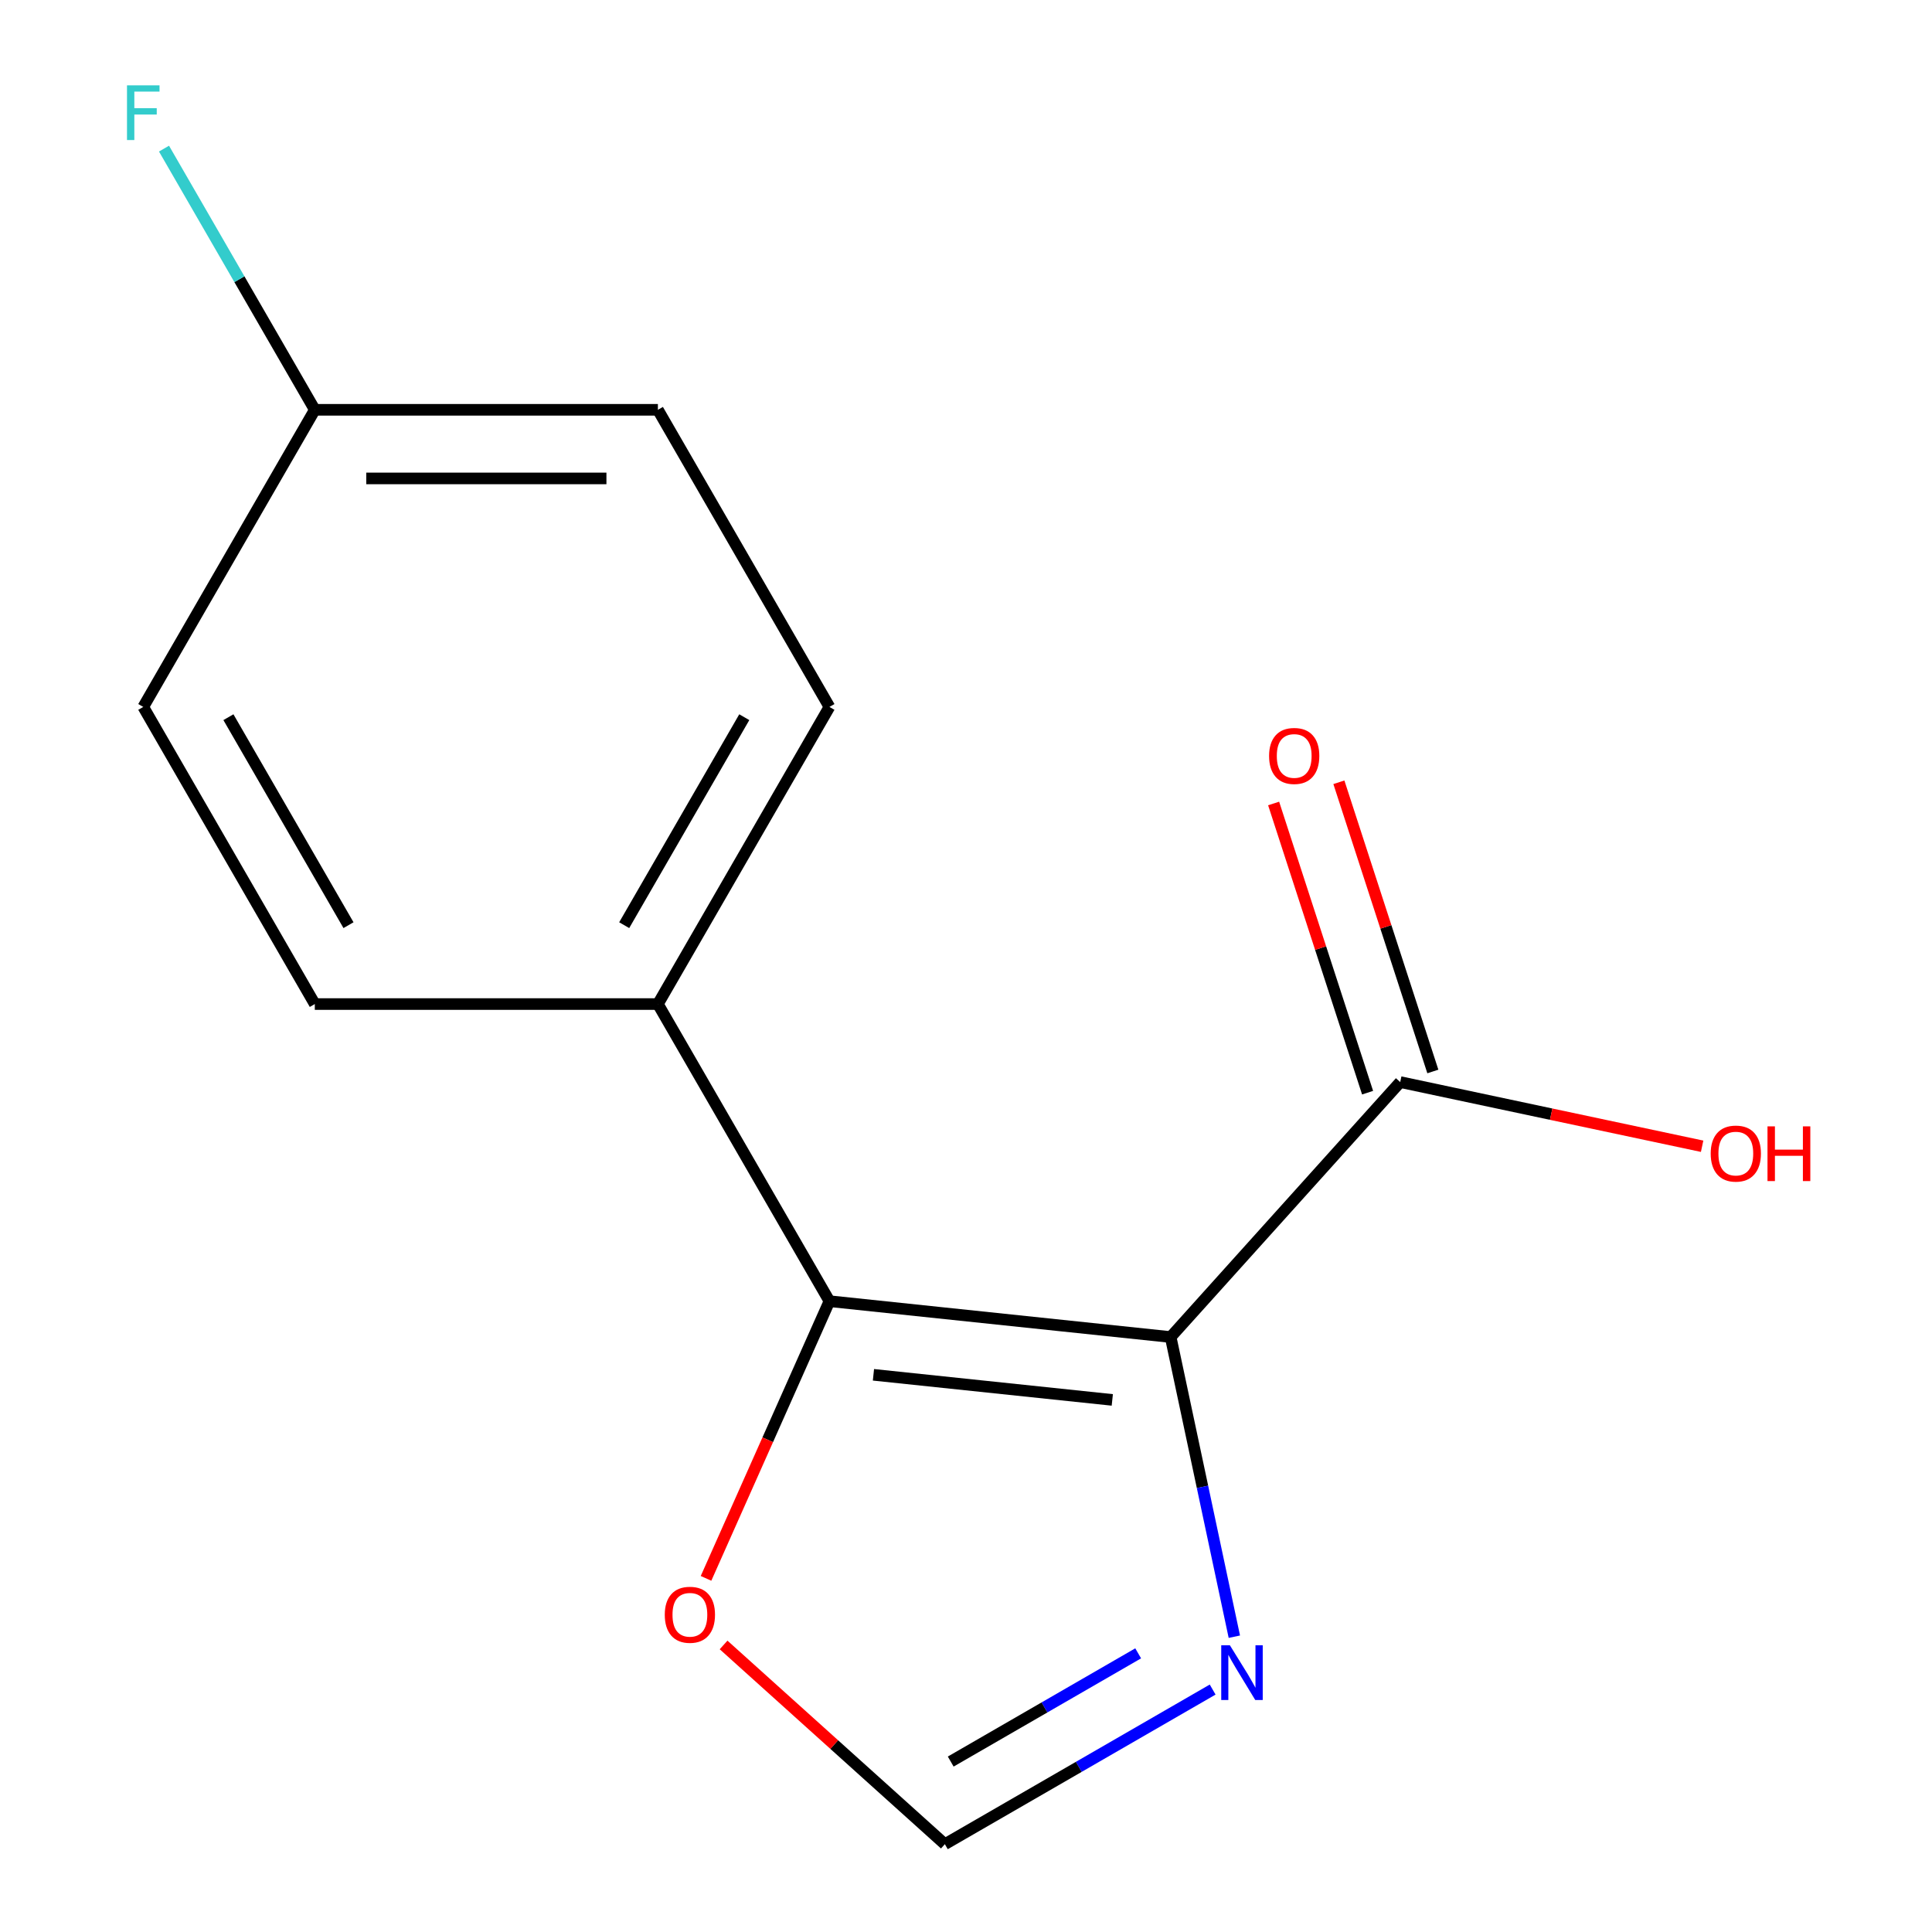 <?xml version='1.0' encoding='iso-8859-1'?>
<svg version='1.1' baseProfile='full'
              xmlns='http://www.w3.org/2000/svg'
                      xmlns:rdkit='http://www.rdkit.org/xml'
                      xmlns:xlink='http://www.w3.org/1999/xlink'
                  xml:space='preserve'
width='1000px' height='1000px' viewBox='0 0 1000 1000'>
<!-- END OF HEADER -->
<rect style='opacity:1.0;fill:#FFFFFF;stroke:none' width='1000' height='1000' x='0' y='0'> </rect>
<path class='bond-0' d='M 605.926,692.052 L 429.316,673.489' style='fill:none;fill-rule:evenodd;stroke:#000000;stroke-width:6px;stroke-linecap:butt;stroke-linejoin:miter;stroke-opacity:1' />
<path class='bond-0' d='M 575.722,724.59 L 452.095,711.596' style='fill:none;fill-rule:evenodd;stroke:#000000;stroke-width:6px;stroke-linecap:butt;stroke-linejoin:miter;stroke-opacity:1' />
<path class='bond-1' d='M 605.926,692.052 L 622.41,769.603' style='fill:none;fill-rule:evenodd;stroke:#000000;stroke-width:6px;stroke-linecap:butt;stroke-linejoin:miter;stroke-opacity:1' />
<path class='bond-1' d='M 622.41,769.603 L 638.894,847.155' style='fill:none;fill-rule:evenodd;stroke:#0000FF;stroke-width:6px;stroke-linecap:butt;stroke-linejoin:miter;stroke-opacity:1' />
<path class='bond-2' d='M 605.926,692.052 L 724.752,560.082' style='fill:none;fill-rule:evenodd;stroke:#000000;stroke-width:6px;stroke-linecap:butt;stroke-linejoin:miter;stroke-opacity:1' />
<path class='bond-4' d='M 429.316,673.489 L 397.378,745.225' style='fill:none;fill-rule:evenodd;stroke:#000000;stroke-width:6px;stroke-linecap:butt;stroke-linejoin:miter;stroke-opacity:1' />
<path class='bond-4' d='M 397.378,745.225 L 365.439,816.96' style='fill:none;fill-rule:evenodd;stroke:#FF0000;stroke-width:6px;stroke-linecap:butt;stroke-linejoin:miter;stroke-opacity:1' />
<path class='bond-5' d='M 429.316,673.489 L 340.525,519.698' style='fill:none;fill-rule:evenodd;stroke:#000000;stroke-width:6px;stroke-linecap:butt;stroke-linejoin:miter;stroke-opacity:1' />
<path class='bond-3' d='M 627.668,874.518 L 558.362,914.532' style='fill:none;fill-rule:evenodd;stroke:#0000FF;stroke-width:6px;stroke-linecap:butt;stroke-linejoin:miter;stroke-opacity:1' />
<path class='bond-3' d='M 558.362,914.532 L 489.057,954.545' style='fill:none;fill-rule:evenodd;stroke:#000000;stroke-width:6px;stroke-linecap:butt;stroke-linejoin:miter;stroke-opacity:1' />
<path class='bond-3' d='M 589.118,855.764 L 540.604,883.773' style='fill:none;fill-rule:evenodd;stroke:#0000FF;stroke-width:6px;stroke-linecap:butt;stroke-linejoin:miter;stroke-opacity:1' />
<path class='bond-3' d='M 540.604,883.773 L 492.09,911.783' style='fill:none;fill-rule:evenodd;stroke:#000000;stroke-width:6px;stroke-linecap:butt;stroke-linejoin:miter;stroke-opacity:1' />
<path class='bond-6' d='M 741.642,554.595 L 717.323,479.749' style='fill:none;fill-rule:evenodd;stroke:#000000;stroke-width:6px;stroke-linecap:butt;stroke-linejoin:miter;stroke-opacity:1' />
<path class='bond-6' d='M 717.323,479.749 L 693.004,404.903' style='fill:none;fill-rule:evenodd;stroke:#FF0000;stroke-width:6px;stroke-linecap:butt;stroke-linejoin:miter;stroke-opacity:1' />
<path class='bond-6' d='M 707.863,565.57 L 683.544,490.724' style='fill:none;fill-rule:evenodd;stroke:#000000;stroke-width:6px;stroke-linecap:butt;stroke-linejoin:miter;stroke-opacity:1' />
<path class='bond-6' d='M 683.544,490.724 L 659.226,415.878' style='fill:none;fill-rule:evenodd;stroke:#FF0000;stroke-width:6px;stroke-linecap:butt;stroke-linejoin:miter;stroke-opacity:1' />
<path class='bond-9' d='M 724.752,560.082 L 802.884,576.69' style='fill:none;fill-rule:evenodd;stroke:#000000;stroke-width:6px;stroke-linecap:butt;stroke-linejoin:miter;stroke-opacity:1' />
<path class='bond-9' d='M 802.884,576.69 L 881.015,593.297' style='fill:none;fill-rule:evenodd;stroke:#FF0000;stroke-width:6px;stroke-linecap:butt;stroke-linejoin:miter;stroke-opacity:1' />
<path class='bond-14' d='M 489.057,954.545 L 431.792,902.984' style='fill:none;fill-rule:evenodd;stroke:#000000;stroke-width:6px;stroke-linecap:butt;stroke-linejoin:miter;stroke-opacity:1' />
<path class='bond-14' d='M 431.792,902.984 L 374.527,851.422' style='fill:none;fill-rule:evenodd;stroke:#FF0000;stroke-width:6px;stroke-linecap:butt;stroke-linejoin:miter;stroke-opacity:1' />
<path class='bond-7' d='M 340.525,519.698 L 429.316,365.907' style='fill:none;fill-rule:evenodd;stroke:#000000;stroke-width:6px;stroke-linecap:butt;stroke-linejoin:miter;stroke-opacity:1' />
<path class='bond-7' d='M 323.085,478.871 L 385.239,371.217' style='fill:none;fill-rule:evenodd;stroke:#000000;stroke-width:6px;stroke-linecap:butt;stroke-linejoin:miter;stroke-opacity:1' />
<path class='bond-8' d='M 340.525,519.698 L 162.942,519.698' style='fill:none;fill-rule:evenodd;stroke:#000000;stroke-width:6px;stroke-linecap:butt;stroke-linejoin:miter;stroke-opacity:1' />
<path class='bond-12' d='M 429.316,365.907 L 340.525,212.116' style='fill:none;fill-rule:evenodd;stroke:#000000;stroke-width:6px;stroke-linecap:butt;stroke-linejoin:miter;stroke-opacity:1' />
<path class='bond-11' d='M 162.942,519.698 L 74.151,365.907' style='fill:none;fill-rule:evenodd;stroke:#000000;stroke-width:6px;stroke-linecap:butt;stroke-linejoin:miter;stroke-opacity:1' />
<path class='bond-11' d='M 180.382,478.871 L 118.228,371.217' style='fill:none;fill-rule:evenodd;stroke:#000000;stroke-width:6px;stroke-linecap:butt;stroke-linejoin:miter;stroke-opacity:1' />
<path class='bond-10' d='M 162.942,212.116 L 74.151,365.907' style='fill:none;fill-rule:evenodd;stroke:#000000;stroke-width:6px;stroke-linecap:butt;stroke-linejoin:miter;stroke-opacity:1' />
<path class='bond-13' d='M 162.942,212.116 L 123.916,144.52' style='fill:none;fill-rule:evenodd;stroke:#000000;stroke-width:6px;stroke-linecap:butt;stroke-linejoin:miter;stroke-opacity:1' />
<path class='bond-13' d='M 123.916,144.52 L 84.889,76.924' style='fill:none;fill-rule:evenodd;stroke:#33CCCC;stroke-width:6px;stroke-linecap:butt;stroke-linejoin:miter;stroke-opacity:1' />
<path class='bond-15' d='M 162.942,212.116 L 340.525,212.116' style='fill:none;fill-rule:evenodd;stroke:#000000;stroke-width:6px;stroke-linecap:butt;stroke-linejoin:miter;stroke-opacity:1' />
<path class='bond-15' d='M 189.58,247.632 L 313.888,247.632' style='fill:none;fill-rule:evenodd;stroke:#000000;stroke-width:6px;stroke-linecap:butt;stroke-linejoin:miter;stroke-opacity:1' />
<path  class='atom-2' d='M 636.588 851.594
L 645.868 866.594
Q 646.788 868.074, 648.268 870.754
Q 649.748 873.434, 649.828 873.594
L 649.828 851.594
L 653.588 851.594
L 653.588 879.914
L 649.708 879.914
L 639.748 863.514
Q 638.588 861.594, 637.348 859.394
Q 636.148 857.194, 635.788 856.514
L 635.788 879.914
L 632.108 879.914
L 632.108 851.594
L 636.588 851.594
' fill='#0000FF'/>
<path  class='atom-5' d='M 344.087 835.799
Q 344.087 828.999, 347.447 825.199
Q 350.807 821.399, 357.087 821.399
Q 363.367 821.399, 366.727 825.199
Q 370.087 828.999, 370.087 835.799
Q 370.087 842.679, 366.687 846.599
Q 363.287 850.479, 357.087 850.479
Q 350.847 850.479, 347.447 846.599
Q 344.087 842.719, 344.087 835.799
M 357.087 847.279
Q 361.407 847.279, 363.727 844.399
Q 366.087 841.479, 366.087 835.799
Q 366.087 830.239, 363.727 827.439
Q 361.407 824.599, 357.087 824.599
Q 352.767 824.599, 350.407 827.399
Q 348.087 830.199, 348.087 835.799
Q 348.087 841.519, 350.407 844.399
Q 352.767 847.279, 357.087 847.279
' fill='#FF0000'/>
<path  class='atom-7' d='M 656.876 391.271
Q 656.876 384.471, 660.236 380.671
Q 663.596 376.871, 669.876 376.871
Q 676.156 376.871, 679.516 380.671
Q 682.876 384.471, 682.876 391.271
Q 682.876 398.151, 679.476 402.071
Q 676.076 405.951, 669.876 405.951
Q 663.636 405.951, 660.236 402.071
Q 656.876 398.191, 656.876 391.271
M 669.876 402.751
Q 674.196 402.751, 676.516 399.871
Q 678.876 396.951, 678.876 391.271
Q 678.876 385.711, 676.516 382.911
Q 674.196 380.071, 669.876 380.071
Q 665.556 380.071, 663.196 382.871
Q 660.876 385.671, 660.876 391.271
Q 660.876 396.991, 663.196 399.871
Q 665.556 402.751, 669.876 402.751
' fill='#FF0000'/>
<path  class='atom-10' d='M 885.455 597.084
Q 885.455 590.284, 888.815 586.484
Q 892.175 582.684, 898.455 582.684
Q 904.735 582.684, 908.095 586.484
Q 911.455 590.284, 911.455 597.084
Q 911.455 603.964, 908.055 607.884
Q 904.655 611.764, 898.455 611.764
Q 892.215 611.764, 888.815 607.884
Q 885.455 604.004, 885.455 597.084
M 898.455 608.564
Q 902.775 608.564, 905.095 605.684
Q 907.455 602.764, 907.455 597.084
Q 907.455 591.524, 905.095 588.724
Q 902.775 585.884, 898.455 585.884
Q 894.135 585.884, 891.775 588.684
Q 889.455 591.484, 889.455 597.084
Q 889.455 602.804, 891.775 605.684
Q 894.135 608.564, 898.455 608.564
' fill='#FF0000'/>
<path  class='atom-10' d='M 914.855 583.004
L 918.695 583.004
L 918.695 595.044
L 933.175 595.044
L 933.175 583.004
L 937.015 583.004
L 937.015 611.324
L 933.175 611.324
L 933.175 598.244
L 918.695 598.244
L 918.695 611.324
L 914.855 611.324
L 914.855 583.004
' fill='#FF0000'/>
<path  class='atom-14' d='M 65.731 44.165
L 82.571 44.165
L 82.571 47.405
L 69.531 47.405
L 69.531 56.005
L 81.131 56.005
L 81.131 59.285
L 69.531 59.285
L 69.531 72.485
L 65.731 72.485
L 65.731 44.165
' fill='#33CCCC'/>
</svg>
